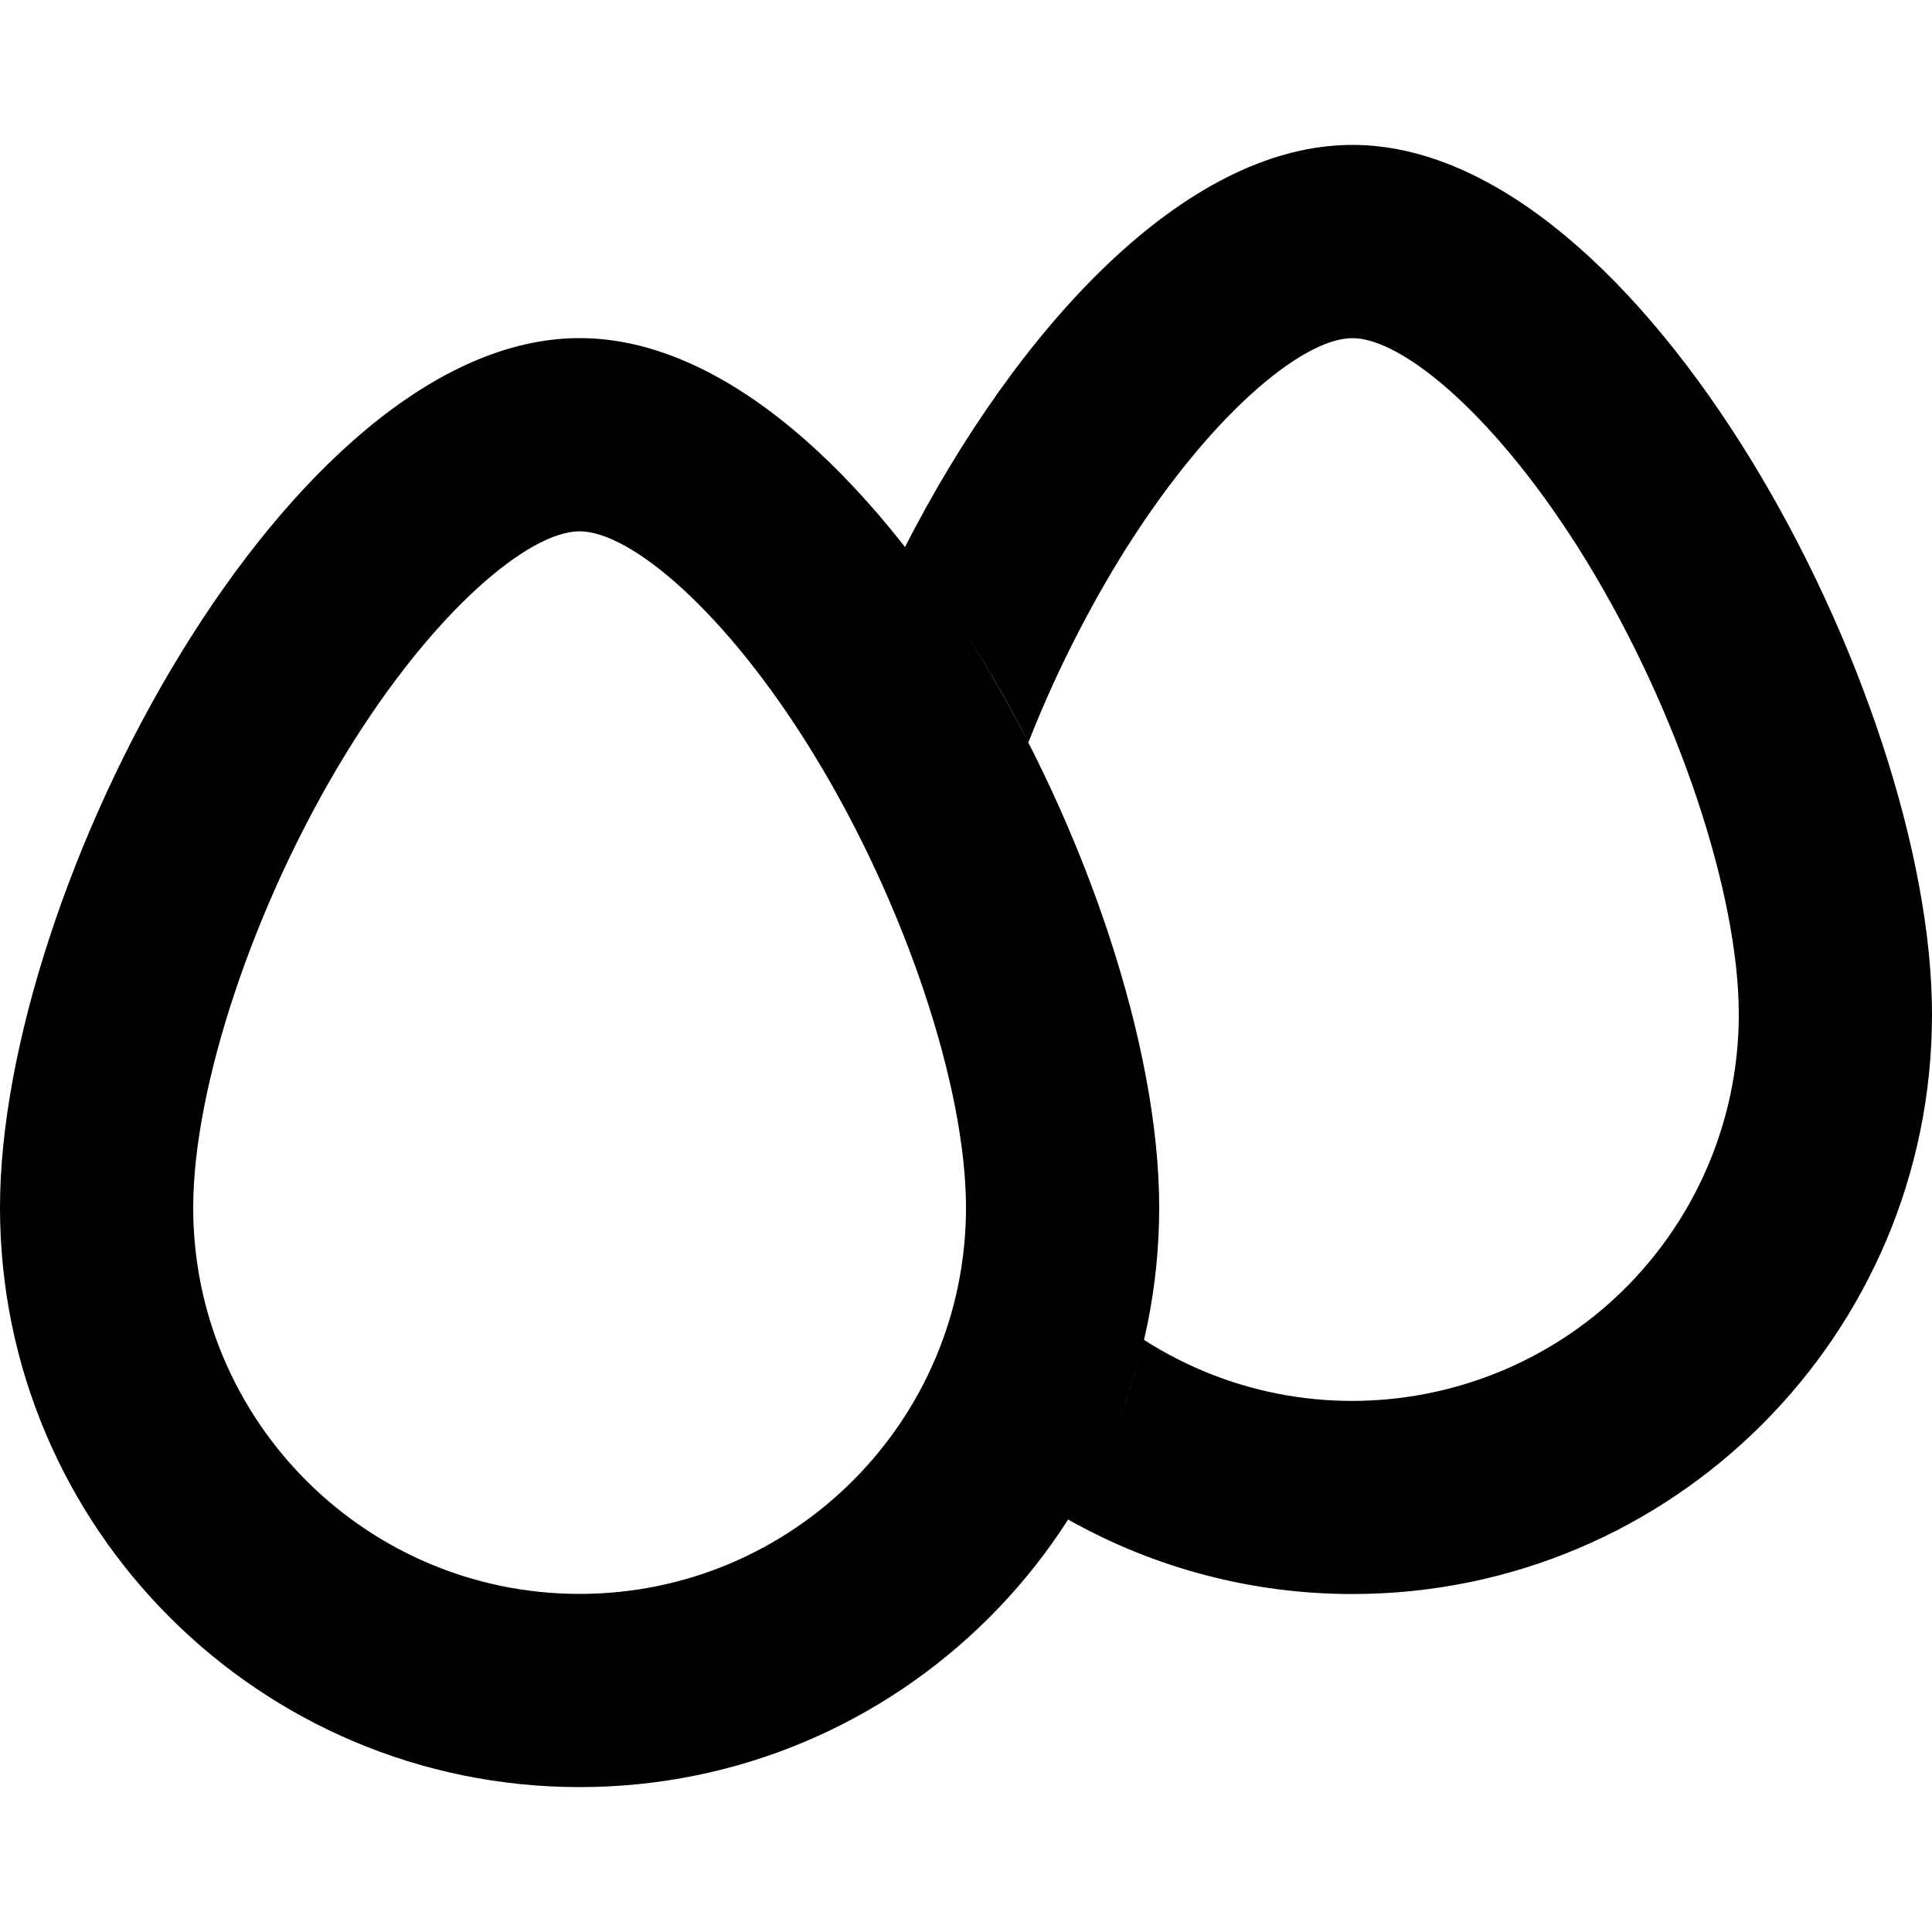 <?xml version="1.0" encoding="utf-8"?>
<!-- Generator: Adobe Illustrator 24.1.1, SVG Export Plug-In . SVG Version: 6.00 Build 0)  -->
<svg version="1.1" id="Layer_1" xmlns="http://www.w3.org/2000/svg" xmlns:xlink="http://www.w3.org/1999/xlink" x="0px" y="0px"
	 viewBox="0 0 512 512" style="enable-background:new 0 0 512 512;" xml:space="preserve">
<g>
	<path d="M303.17,355.08c47.63,30.5,110.98,16.6,141.48-31.03c10.55-16.5,16.15-35.67,16.15-55.25c0-31.7-15.95-80.27-40.45-120.27
		c-23.23-37.87-48.53-58.92-61.95-58.92c-13.4,0-38.73,21.05-61.95,58.92c-9.35,15.38-17.35,31.5-23.92,48.23
		c-9.23-18.25-20.18-35.6-32.7-51.8C269.38,87.3,313.85,38.4,358.4,38.4c76.8,0,153.6,145.55,153.6,230.4
		c0.02,84.83-68.73,153.63-153.58,153.63c-26.4,0.03-52.35-6.77-75.38-19.75C292.27,388.27,299.2,372.23,303.17,355.08z
		 M153.6,473.6C68.78,473.6,0,404.83,0,320C0,235.15,76.8,89.6,153.6,89.6S307.2,235.15,307.2,320
		C307.2,404.83,238.43,473.6,153.6,473.6z M153.6,422.4c56.55,0,102.4-45.85,102.4-102.4c0-31.7-15.95-80.27-40.45-120.27
		c-23.23-37.88-48.53-58.93-61.95-58.93c-13.4,0-38.72,21.05-61.95,58.93C67.15,239.73,51.2,288.3,51.2,320
		C51.2,376.55,97.05,422.4,153.6,422.4z"/>
</g>
</svg>

